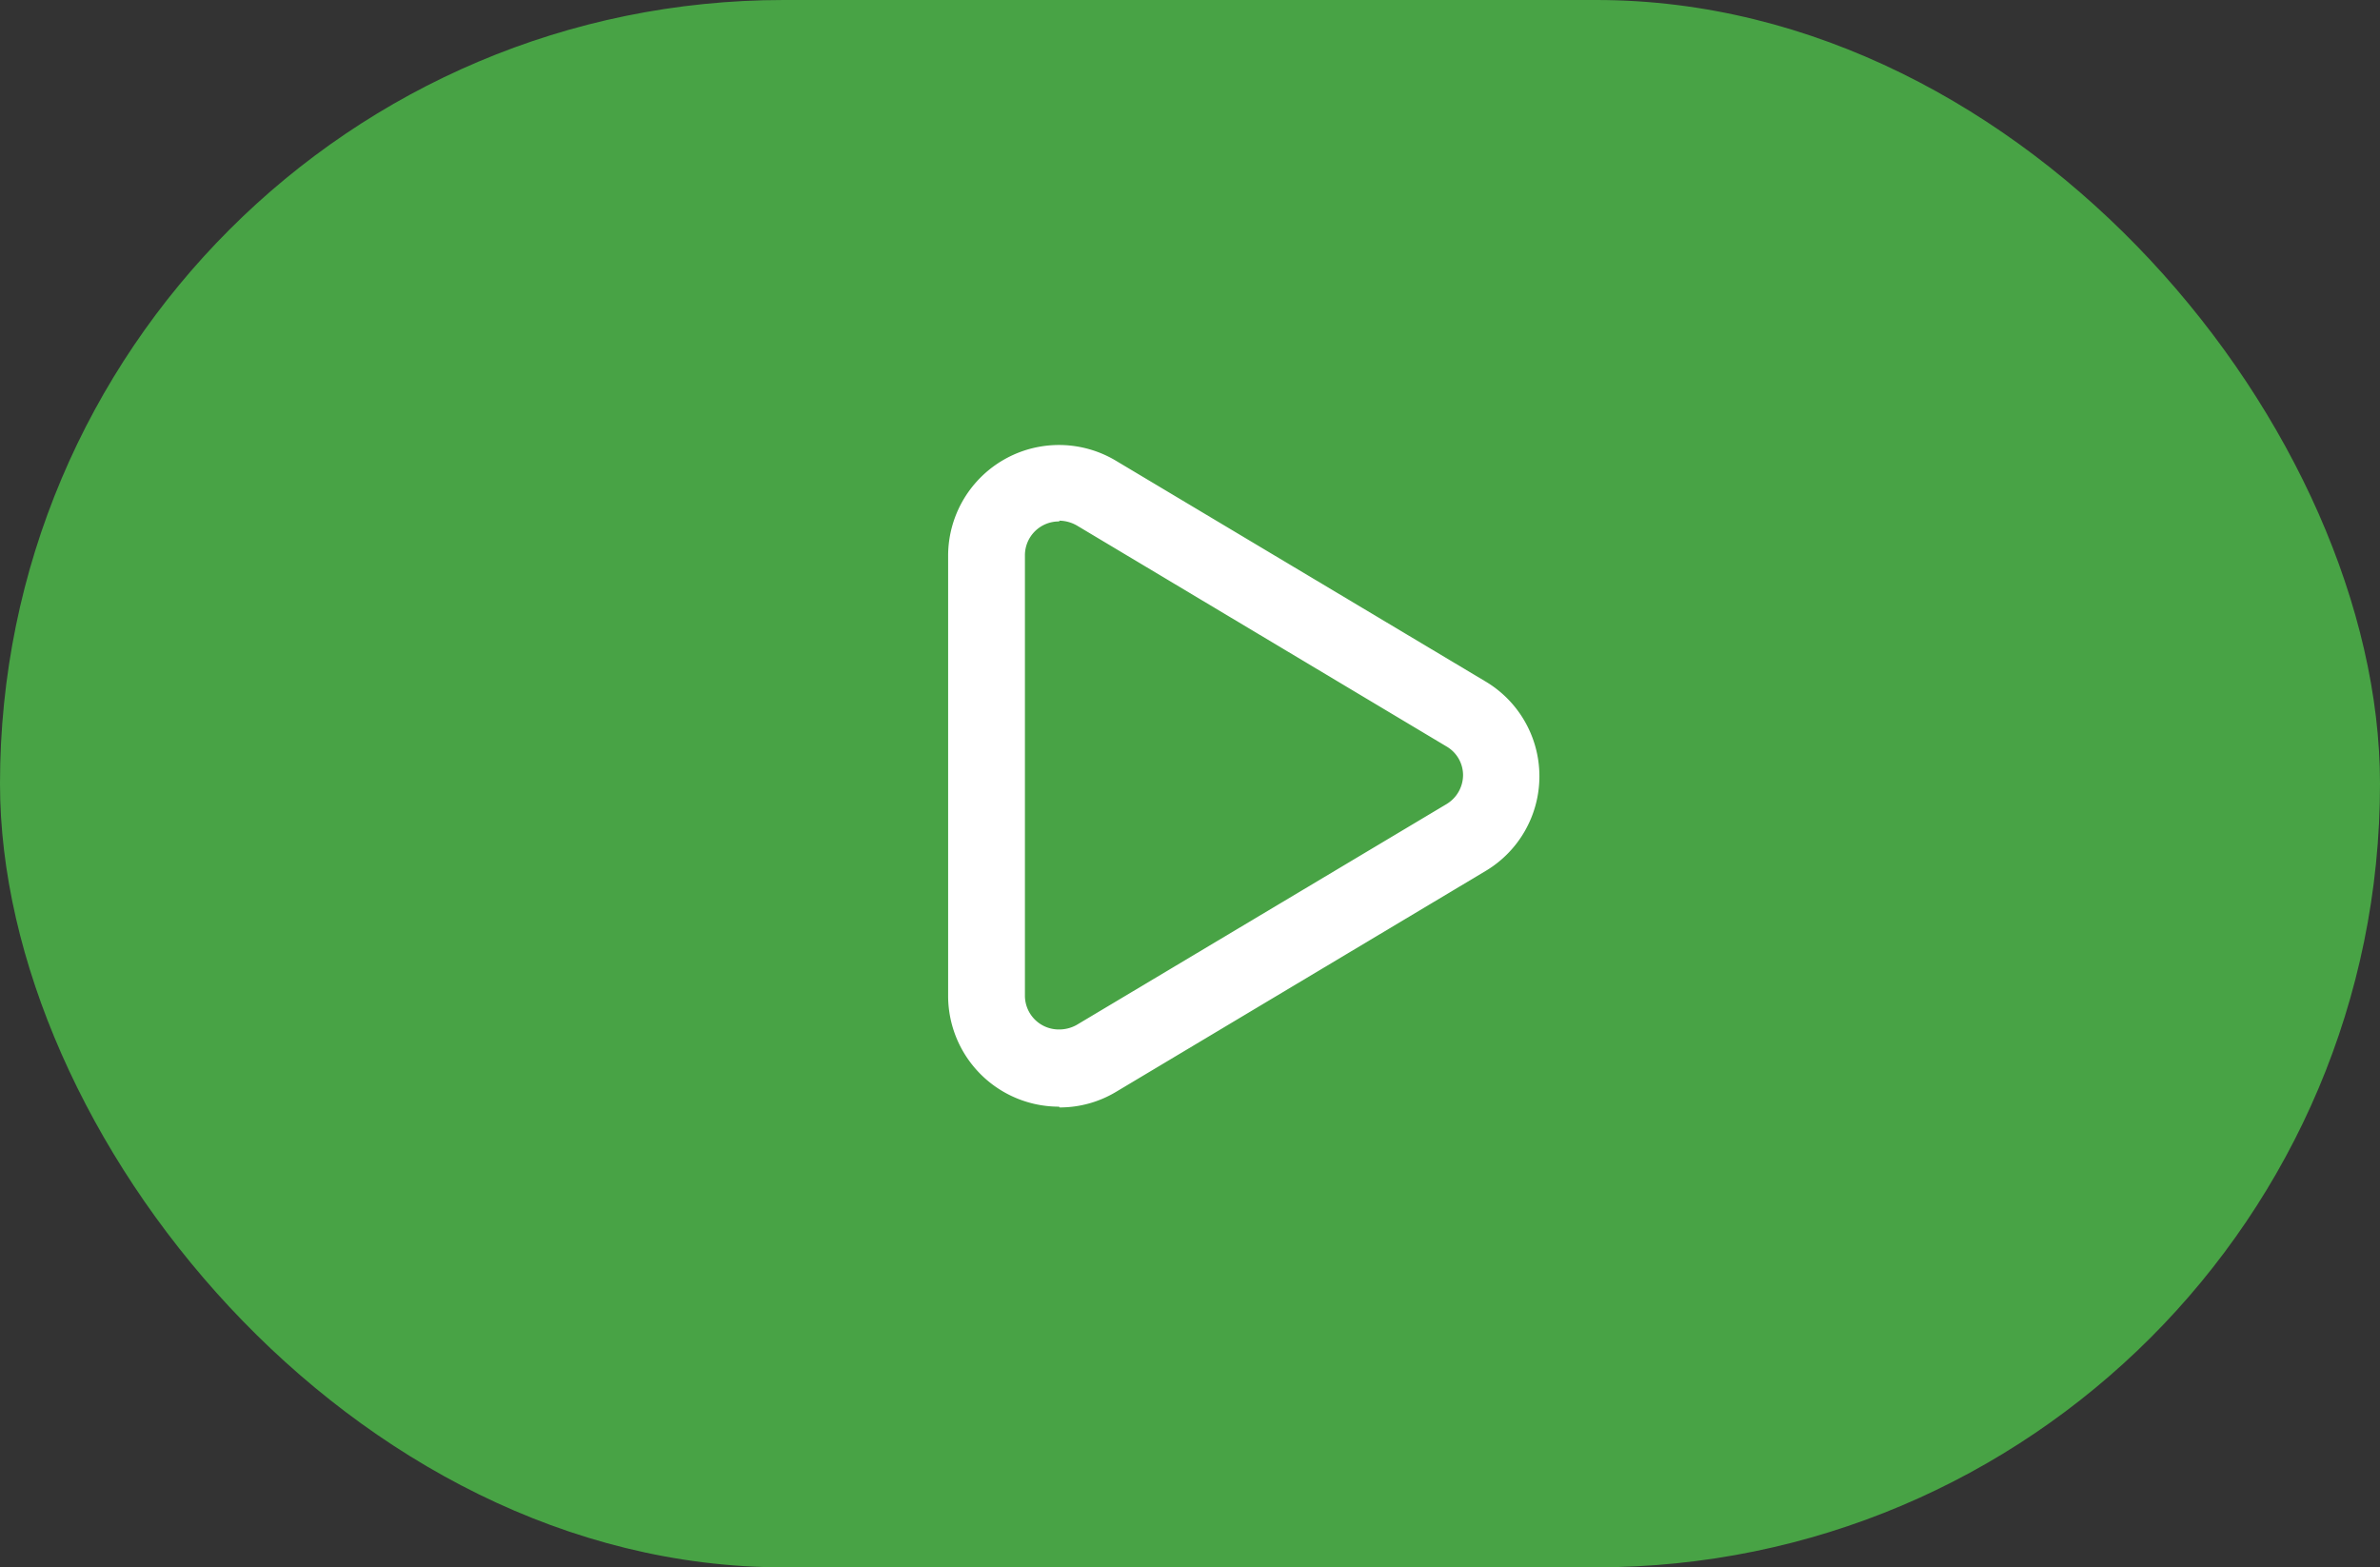 <svg id="Component_47_2" data-name="Component 47 – 2" xmlns="http://www.w3.org/2000/svg" width="123" height="81" viewBox="0 0 123 81">
  <rect x="0" y="0" width="123" height="81" fill="#333333" stroke="none"/>
  <rect id="Rectangle_388" data-name="Rectangle 388" width="123" height="81" rx="40.5" fill="#48a345"/>
  <path id="Path_444" data-name="Path 444" d="M31.815,54.053a5.73,5.73,0,0,1-5.735-5.7v-22.8a5.729,5.729,0,0,1,8.672-4.882L53.863,32.085a5.7,5.7,0,0,1,0,9.784L34.772,53.279a5.646,5.646,0,0,1-2.937.814Zm0-30.244a1.749,1.749,0,0,0-1.766,1.727v22.8a1.749,1.749,0,0,0,1.766,1.727,1.844,1.844,0,0,0,.913-.238L51.839,38.415a1.759,1.759,0,0,0,.853-1.488,1.716,1.716,0,0,0-.853-1.488L32.748,24.027a1.865,1.865,0,0,0-.913-.258Z" transform="translate(22.92 3.14)" fill="#fff"/>
</svg>
